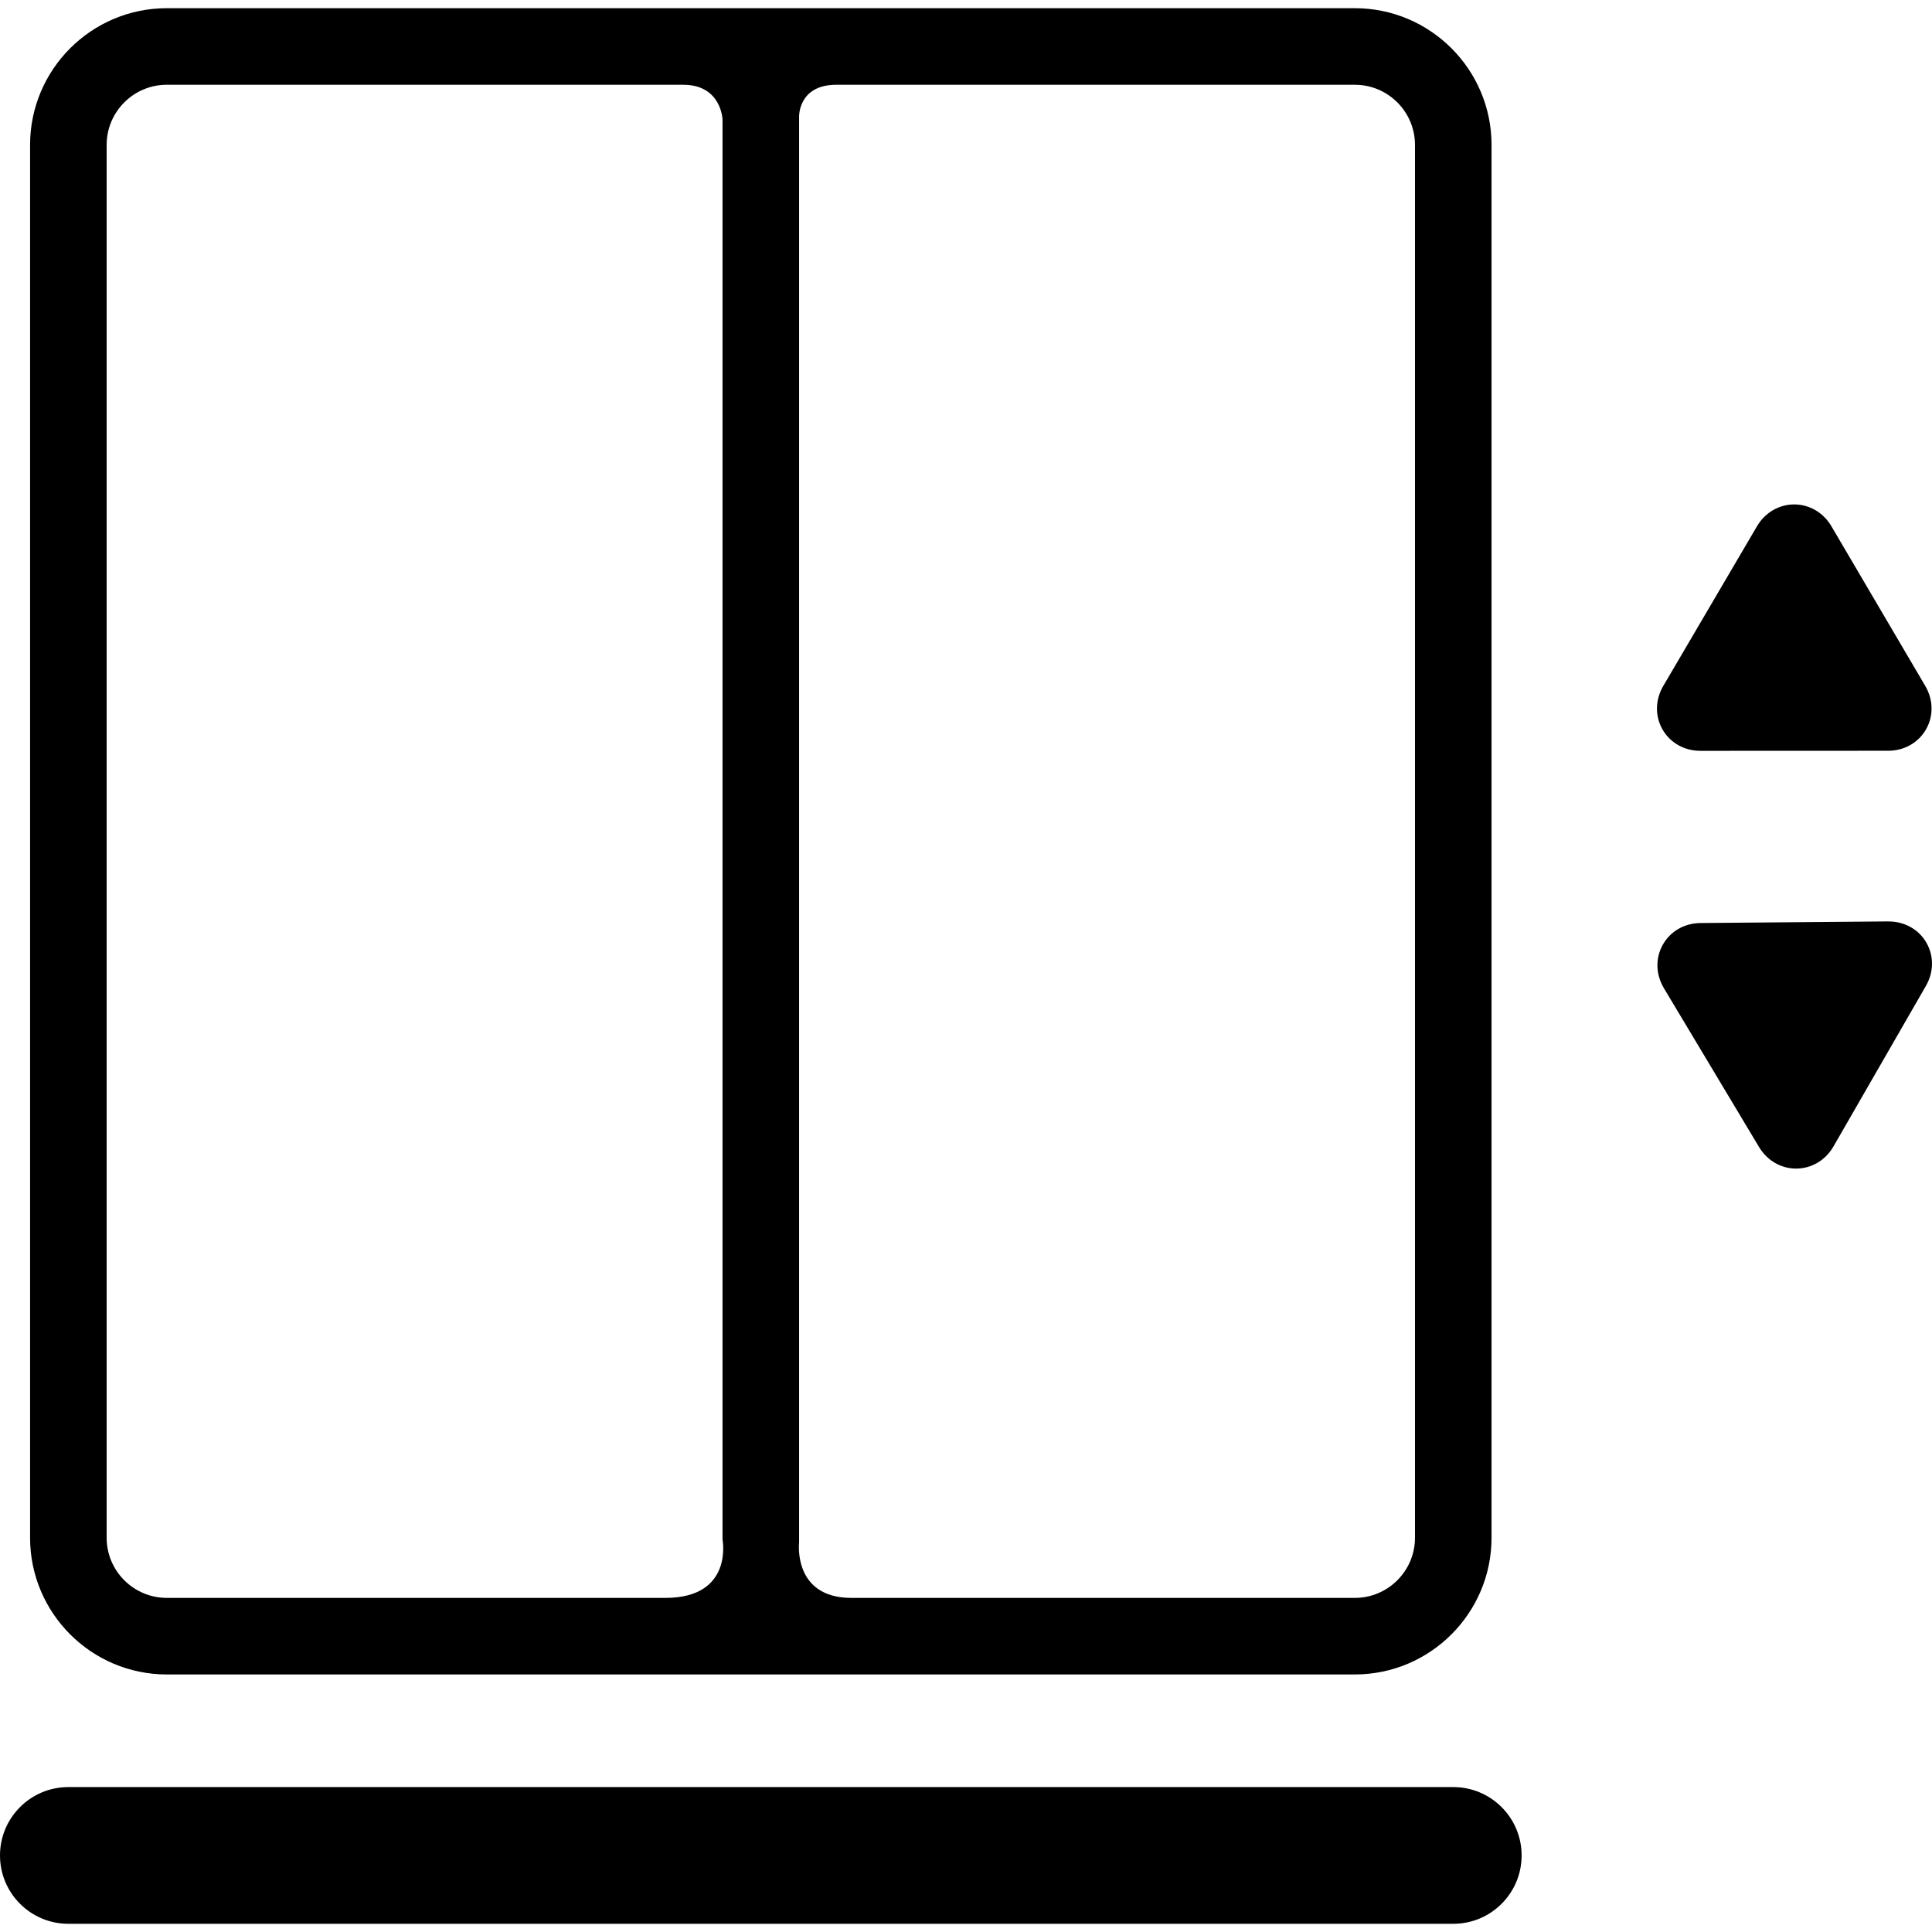 <?xml version="1.0" encoding="iso-8859-1"?>
<!-- Uploaded to: SVG Repo, www.svgrepo.com, Generator: SVG Repo Mixer Tools -->
<svg fill="#000000" height="800px" width="800px" version="1.1" id="Capa_1" xmlns="http://www.w3.org/2000/svg" xmlns:xlink="http://www.w3.org/1999/xlink" 
	 viewBox="0 0 353.277 353.277" xml:space="preserve">
<g>
	<g id="Layer_5_36_">
		<g>
			<path d="M310.925,137.295h0.003l34.328-0.014c2.936,0,5.524-1.463,6.925-3.91s1.349-5.42-0.139-7.951l-17.155-29.186
				c-1.47-2.502-4.014-3.996-6.807-3.996s-5.338,1.494-6.809,4l-17.137,29.201c-1.484,2.531-1.534,5.502-0.133,7.949
				C305.404,135.834,307.992,137.295,310.925,137.295z"/>
			<path d="M352.246,172.364c-1.403-2.428-3.982-3.877-6.975-3.877l-34.335,0.295c-2.932,0.027-5.506,1.512-6.885,3.969
				c-1.378,2.457-1.303,5.428,0.205,7.949l17.396,29.043c1.477,2.467,4.01,3.939,6.775,3.939c2.819,0,5.376-1.516,6.839-4.055
				l16.893-29.34C353.618,177.756,353.651,174.793,352.246,172.364z"/>
			<path d="M247.738,1.498H30.5c-13.785,0-25,11.215-25,25v254.686c0,13.786,11.215,25,25,25h217.237c13.785,0,25-11.214,25-25
				V26.498C272.738,12.713,261.523,1.498,247.738,1.498z M19.5,281.184V26.498c0-6.066,4.935-11,11-11c0,0,70.527,0,94.426,0
				c7,0,7.193,6.361,7.193,6.361v259.665c0,0,2.057,10.659-10.443,10.659c-22.794,0-91.176,0-91.176,0
				C24.435,292.184,19.5,287.25,19.5,281.184z M258.738,281.184c0,6.066-4.935,11-11,11c0,0-69.046,0-92.062,0
				c-10.75,0-9.557-10.158-9.557-10.158V21.357c0,0-0.193-5.858,6.807-5.858c23.703,0,94.812,0,94.812,0c6.065,0,11,4.934,11,11
				V281.184z"/>
			<g>
				<path d="M265.738,351.778H12.5c-6.903,0-12.5-5.596-12.5-12.5c0-6.902,5.597-12.5,12.5-12.5h253.237
					c6.903,0,12.5,5.598,12.5,12.5C278.238,346.182,272.641,351.778,265.738,351.778z"/>
			</g>
		</g>
	</g>
</g>
</svg>